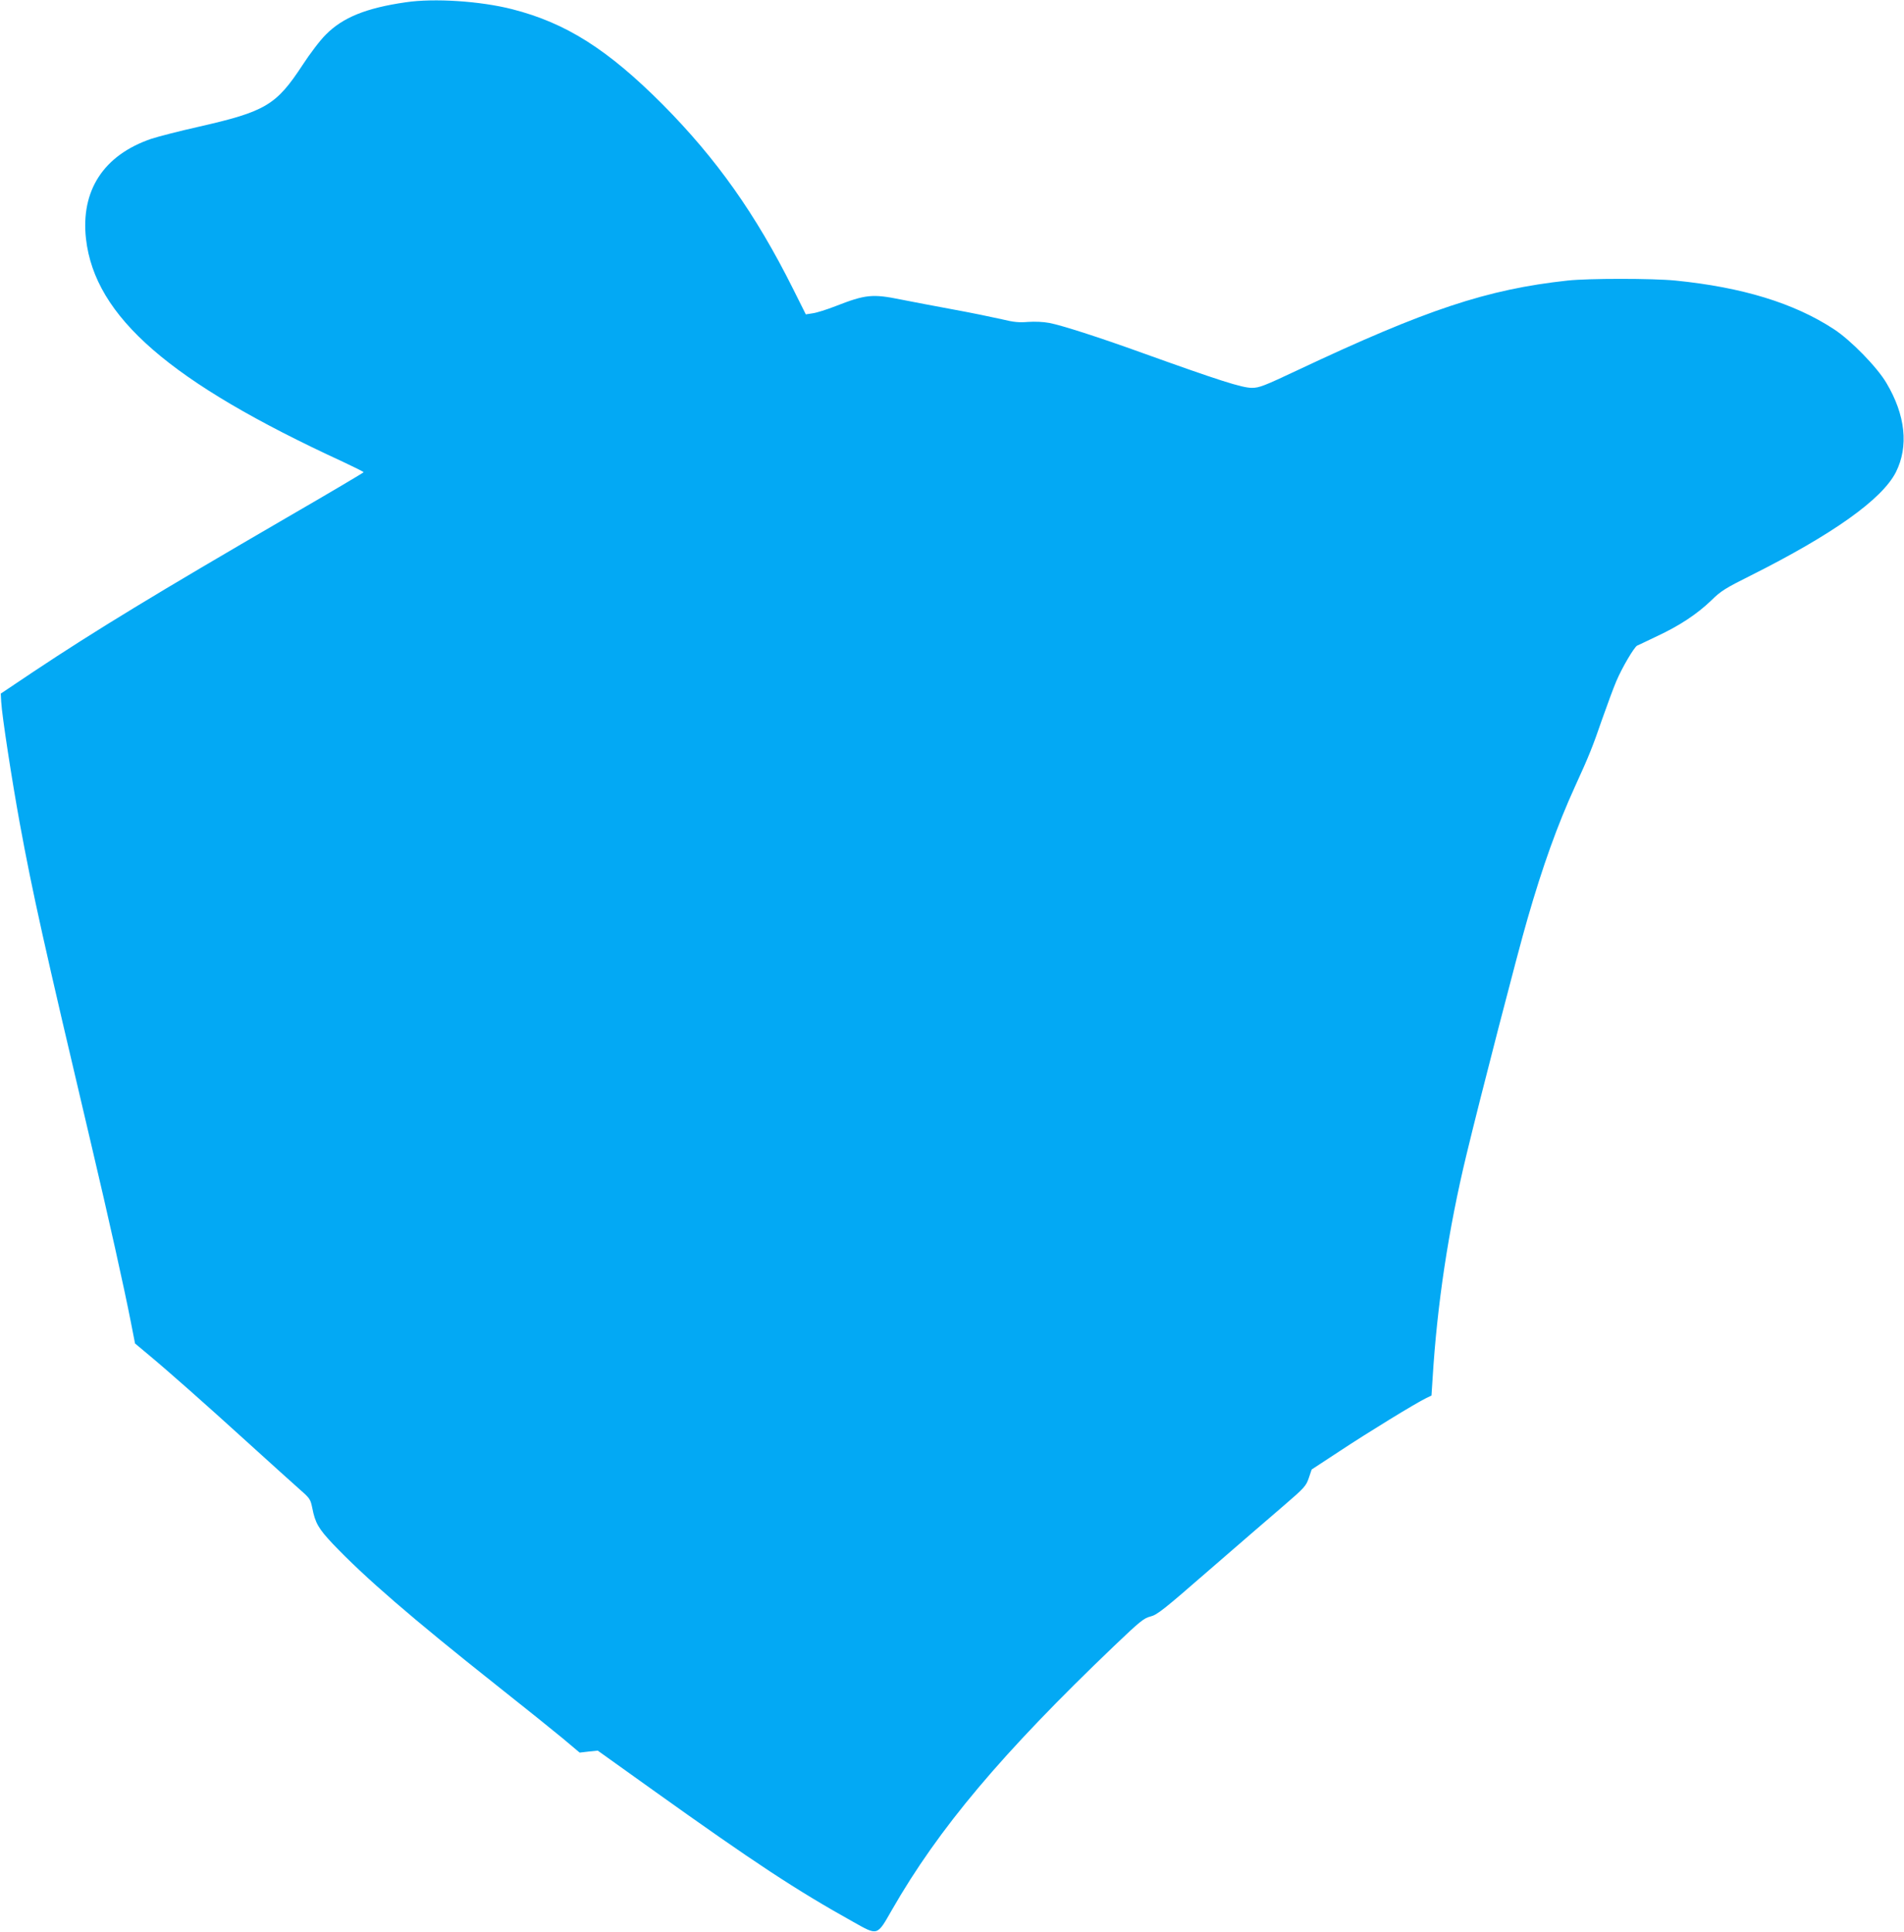 <?xml version="1.0" standalone="no"?>
<!DOCTYPE svg PUBLIC "-//W3C//DTD SVG 20010904//EN"
 "http://www.w3.org/TR/2001/REC-SVG-20010904/DTD/svg10.dtd">
<svg version="1.0" xmlns="http://www.w3.org/2000/svg"
 width="1262pt" height="1280pt" viewBox="0 0 1262 1280"
 preserveAspectRatio="xMidYMid meet">
<g transform="translate(0,1280) scale(0.1,-0.1)"
fill="#03a9f4" stroke="none">
<path d="M2690 12785 c-264 -38 -418 -101 -530 -214 -37 -36 -106 -127 -154
-201 -176 -268 -245 -309 -694 -411 -125 -28 -264 -64 -310 -79 -315 -108
-468 -342 -432 -663 59 -517 557 -949 1703 -1477 75 -35 137 -66 137 -69 0 -3
-228 -138 -508 -300 -862 -501 -1269 -748 -1682 -1023 l-215 -144 3 -54 c5
-93 71 -520 123 -805 86 -468 159 -794 473 -2125 116 -491 220 -958 263 -1179
l28 -143 80 -67 c134 -111 375 -324 670 -592 154 -140 310 -280 346 -312 63
-55 67 -62 79 -120 19 -98 41 -136 136 -237 214 -224 521 -490 1089 -940 176
-139 371 -296 434 -348 l113 -95 60 7 60 6 361 -258 c683 -488 951 -664 1331
-876 166 -93 158 -96 258 79 309 539 728 1037 1474 1750 172 164 196 183 240
194 44 11 87 45 389 308 187 162 408 353 491 424 141 121 151 133 169 186 l19
56 186 122 c186 123 506 319 573 351 l35 17 7 106 c30 498 106 997 224 1486
89 371 344 1357 405 1565 101 351 198 621 316 880 93 203 117 264 178 441 34
96 76 211 95 255 39 92 118 225 138 236 8 3 68 32 133 63 150 70 264 146 358
236 65 64 93 81 263 166 544 273 869 504 961 684 86 171 64 379 -63 592 -62
105 -237 284 -348 356 -264 173 -609 278 -1050 322 -152 15 -577 15 -715 0
-533 -58 -935 -191 -1792 -595 -219 -103 -252 -116 -300 -116 -66 0 -221 50
-728 232 -285 103 -535 183 -614 198 -42 8 -97 10 -142 7 -59 -5 -94 -2 -176
18 -57 13 -202 43 -323 65 -121 22 -275 52 -342 65 -191 39 -236 34 -436 -44
-59 -23 -126 -44 -151 -47 l-45 -7 -85 170 c-248 496 -508 862 -864 1221 -363
364 -640 540 -997 631 -211 54 -518 74 -705 46z"/>
</g>
</svg>
